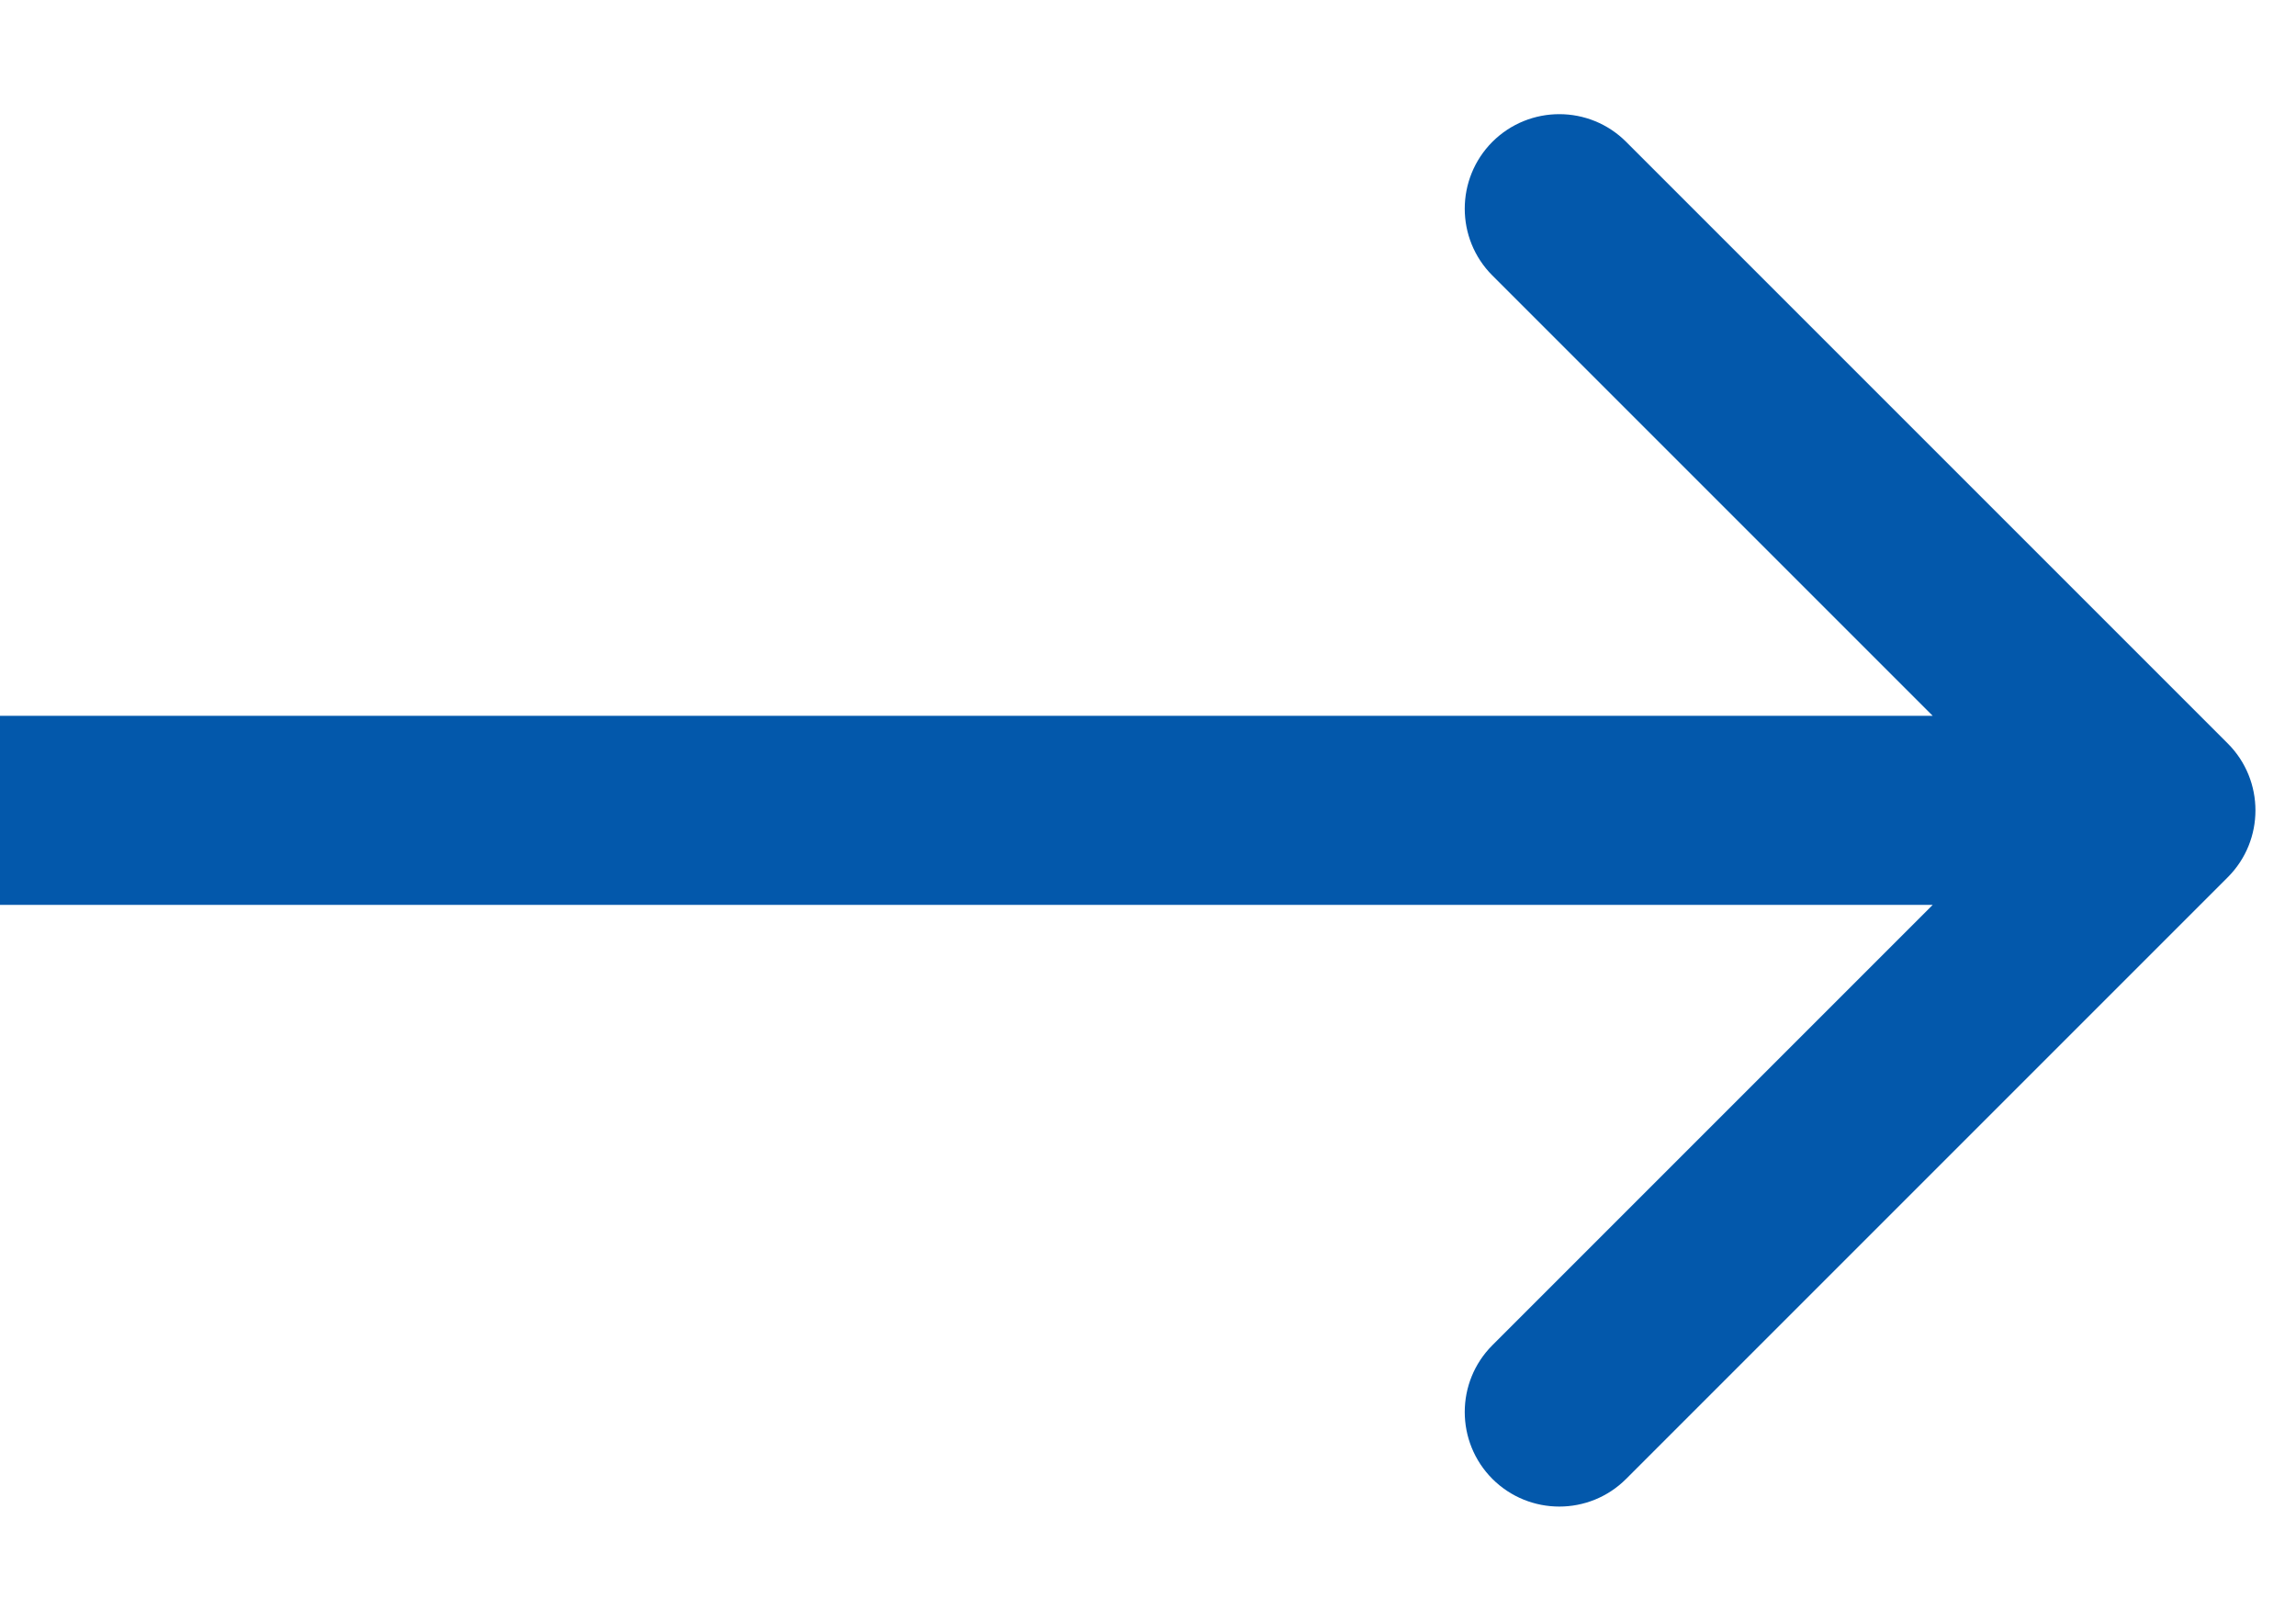 <svg width="17" height="12" viewBox="0 0 17 12" fill="none" xmlns="http://www.w3.org/2000/svg">
<path d="M16.495 6.495C16.768 6.222 16.768 5.778 16.495 5.505L12.04 1.05C11.767 0.777 11.324 0.777 11.05 1.05C10.777 1.324 10.777 1.767 11.05 2.04L15.01 6L11.05 9.96C10.777 10.233 10.777 10.676 11.05 10.95C11.324 11.223 11.767 11.223 12.04 10.95L16.495 6.495ZM-6.11959e-08 6.7L16 6.7L16 5.3L6.11959e-08 5.3L-6.11959e-08 6.7Z" fill="#0358AB"/>
</svg>
